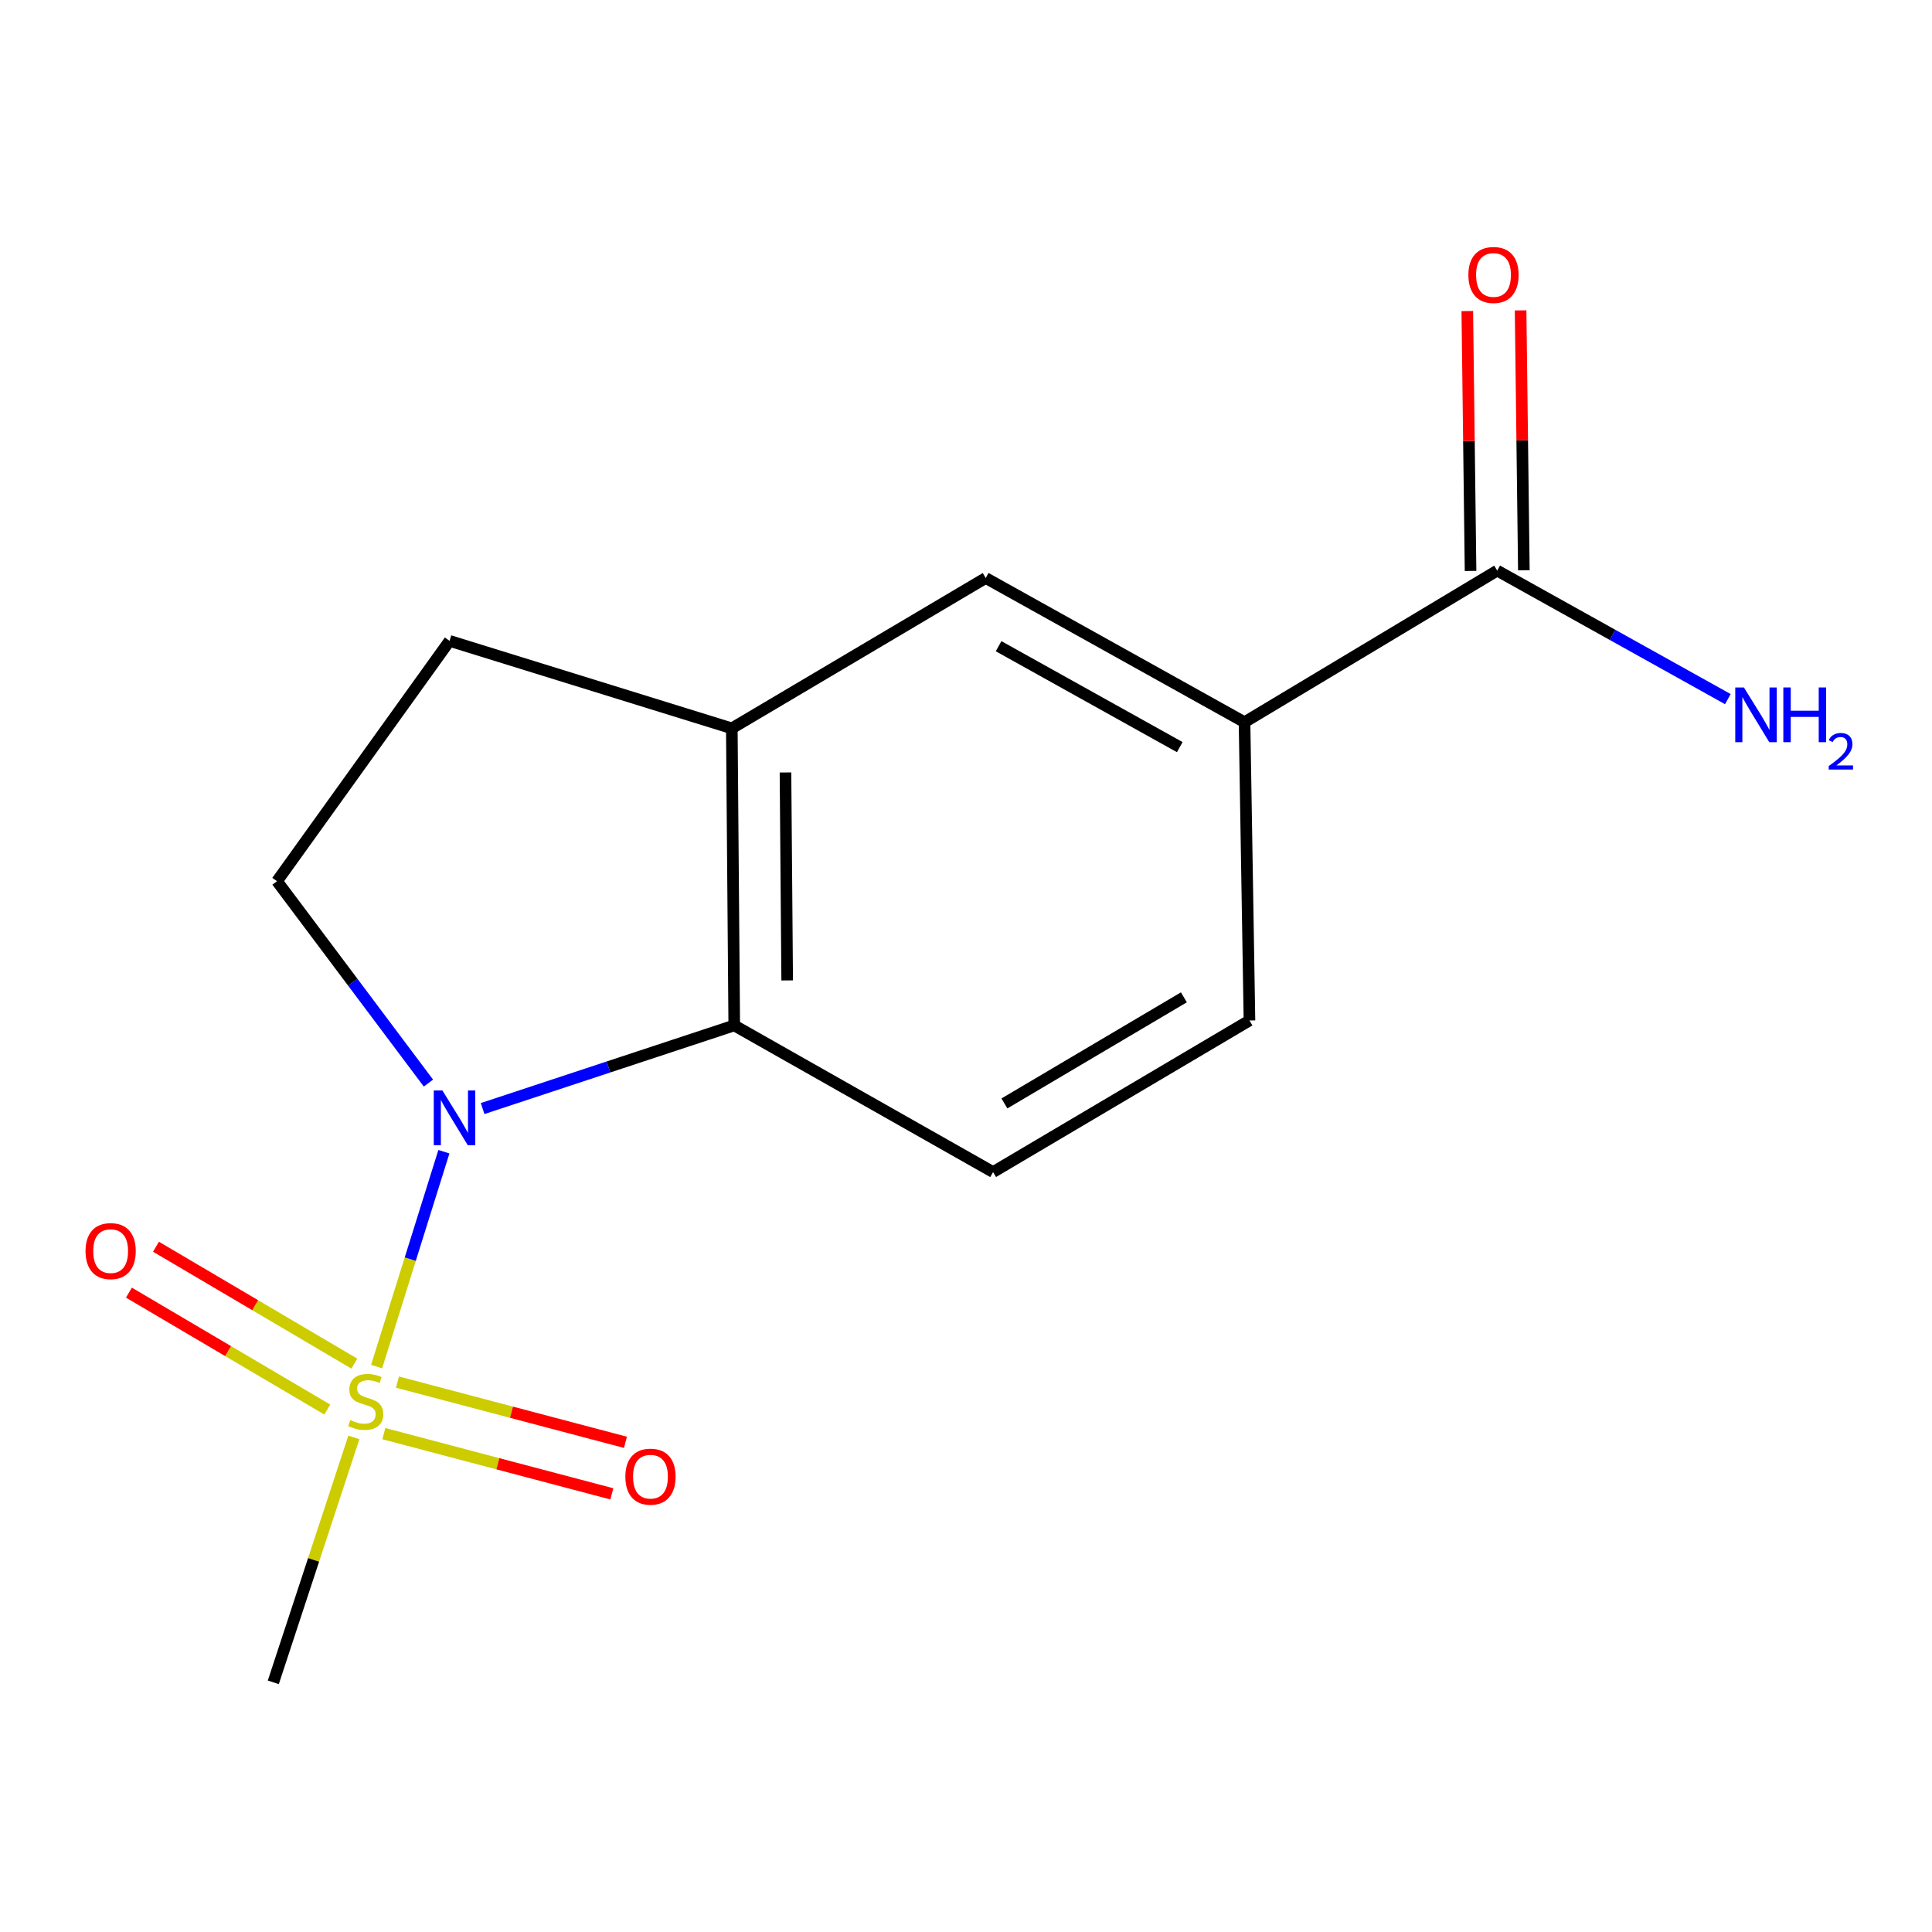 <?xml version='1.0' encoding='iso-8859-1'?>
<svg version='1.1' baseProfile='full'
              xmlns='http://www.w3.org/2000/svg'
                      xmlns:rdkit='http://www.rdkit.org/xml'
                      xmlns:xlink='http://www.w3.org/1999/xlink'
                  xml:space='preserve'
width='1000px' height='1000px' viewBox='0 0 1000 1000'>
<!-- END OF HEADER -->
<rect style='opacity:1.0;fill:#FFFFFF;stroke:none' width='1000' height='1000' x='0' y='0'> </rect>
<path class='bond-0' d='M 194.938,707.339 L 212.349,651.732' style='fill:none;fill-rule:evenodd;stroke:#CCCC00;stroke-width:6px;stroke-linecap:butt;stroke-linejoin:miter;stroke-opacity:1' />
<path class='bond-0' d='M 212.349,651.732 L 229.759,596.124' style='fill:none;fill-rule:evenodd;stroke:#0000FF;stroke-width:6px;stroke-linecap:butt;stroke-linejoin:miter;stroke-opacity:1' />
<path class='bond-8' d='M 183.405,705.809 L 132.068,675.555' style='fill:none;fill-rule:evenodd;stroke:#CCCC00;stroke-width:6px;stroke-linecap:butt;stroke-linejoin:miter;stroke-opacity:1' />
<path class='bond-8' d='M 132.068,675.555 L 80.731,645.301' style='fill:none;fill-rule:evenodd;stroke:#FF0000;stroke-width:6px;stroke-linecap:butt;stroke-linejoin:miter;stroke-opacity:1' />
<path class='bond-8' d='M 169.398,729.578 L 118.061,699.324' style='fill:none;fill-rule:evenodd;stroke:#CCCC00;stroke-width:6px;stroke-linecap:butt;stroke-linejoin:miter;stroke-opacity:1' />
<path class='bond-8' d='M 118.061,699.324 L 66.723,669.069' style='fill:none;fill-rule:evenodd;stroke:#FF0000;stroke-width:6px;stroke-linecap:butt;stroke-linejoin:miter;stroke-opacity:1' />
<path class='bond-9' d='M 198.681,742.045 L 257.682,757.631' style='fill:none;fill-rule:evenodd;stroke:#CCCC00;stroke-width:6px;stroke-linecap:butt;stroke-linejoin:miter;stroke-opacity:1' />
<path class='bond-9' d='M 257.682,757.631 L 316.684,773.218' style='fill:none;fill-rule:evenodd;stroke:#FF0000;stroke-width:6px;stroke-linecap:butt;stroke-linejoin:miter;stroke-opacity:1' />
<path class='bond-9' d='M 205.727,715.371 L 264.729,730.958' style='fill:none;fill-rule:evenodd;stroke:#CCCC00;stroke-width:6px;stroke-linecap:butt;stroke-linejoin:miter;stroke-opacity:1' />
<path class='bond-9' d='M 264.729,730.958 L 323.73,746.544' style='fill:none;fill-rule:evenodd;stroke:#FF0000;stroke-width:6px;stroke-linecap:butt;stroke-linejoin:miter;stroke-opacity:1' />
<path class='bond-14' d='M 183.159,744.011 L 162.311,807.392' style='fill:none;fill-rule:evenodd;stroke:#CCCC00;stroke-width:6px;stroke-linecap:butt;stroke-linejoin:miter;stroke-opacity:1' />
<path class='bond-14' d='M 162.311,807.392 L 141.462,870.773' style='fill:none;fill-rule:evenodd;stroke:#000000;stroke-width:6px;stroke-linecap:butt;stroke-linejoin:miter;stroke-opacity:1' />
<path class='bond-1' d='M 249.801,573.784 L 314.923,552.269' style='fill:none;fill-rule:evenodd;stroke:#0000FF;stroke-width:6px;stroke-linecap:butt;stroke-linejoin:miter;stroke-opacity:1' />
<path class='bond-1' d='M 314.923,552.269 L 380.045,530.755' style='fill:none;fill-rule:evenodd;stroke:#000000;stroke-width:6px;stroke-linecap:butt;stroke-linejoin:miter;stroke-opacity:1' />
<path class='bond-4' d='M 221.756,560.604 L 182.567,508.358' style='fill:none;fill-rule:evenodd;stroke:#0000FF;stroke-width:6px;stroke-linecap:butt;stroke-linejoin:miter;stroke-opacity:1' />
<path class='bond-4' d='M 182.567,508.358 L 143.378,456.112' style='fill:none;fill-rule:evenodd;stroke:#000000;stroke-width:6px;stroke-linecap:butt;stroke-linejoin:miter;stroke-opacity:1' />
<path class='bond-2' d='M 380.045,530.755 L 378.788,376.993' style='fill:none;fill-rule:evenodd;stroke:#000000;stroke-width:6px;stroke-linecap:butt;stroke-linejoin:miter;stroke-opacity:1' />
<path class='bond-2' d='M 407.444,507.465 L 406.564,399.832' style='fill:none;fill-rule:evenodd;stroke:#000000;stroke-width:6px;stroke-linecap:butt;stroke-linejoin:miter;stroke-opacity:1' />
<path class='bond-7' d='M 380.045,530.755 L 514.019,606.655' style='fill:none;fill-rule:evenodd;stroke:#000000;stroke-width:6px;stroke-linecap:butt;stroke-linejoin:miter;stroke-opacity:1' />
<path class='bond-6' d='M 378.788,376.993 L 510.203,299.177' style='fill:none;fill-rule:evenodd;stroke:#000000;stroke-width:6px;stroke-linecap:butt;stroke-linejoin:miter;stroke-opacity:1' />
<path class='bond-15' d='M 378.788,376.993 L 232.689,331.717' style='fill:none;fill-rule:evenodd;stroke:#000000;stroke-width:6px;stroke-linecap:butt;stroke-linejoin:miter;stroke-opacity:1' />
<path class='bond-3' d='M 774.949,295.345 L 644.162,373.805' style='fill:none;fill-rule:evenodd;stroke:#000000;stroke-width:6px;stroke-linecap:butt;stroke-linejoin:miter;stroke-opacity:1' />
<path class='bond-12' d='M 788.742,295.173 L 787.901,227.915' style='fill:none;fill-rule:evenodd;stroke:#000000;stroke-width:6px;stroke-linecap:butt;stroke-linejoin:miter;stroke-opacity:1' />
<path class='bond-12' d='M 787.901,227.915 L 787.059,160.658' style='fill:none;fill-rule:evenodd;stroke:#FF0000;stroke-width:6px;stroke-linecap:butt;stroke-linejoin:miter;stroke-opacity:1' />
<path class='bond-12' d='M 761.156,295.518 L 760.314,228.26' style='fill:none;fill-rule:evenodd;stroke:#000000;stroke-width:6px;stroke-linecap:butt;stroke-linejoin:miter;stroke-opacity:1' />
<path class='bond-12' d='M 760.314,228.26 L 759.472,161.003' style='fill:none;fill-rule:evenodd;stroke:#FF0000;stroke-width:6px;stroke-linecap:butt;stroke-linejoin:miter;stroke-opacity:1' />
<path class='bond-13' d='M 774.949,295.345 L 834.642,328.607' style='fill:none;fill-rule:evenodd;stroke:#000000;stroke-width:6px;stroke-linecap:butt;stroke-linejoin:miter;stroke-opacity:1' />
<path class='bond-13' d='M 834.642,328.607 L 894.334,361.868' style='fill:none;fill-rule:evenodd;stroke:#0000FF;stroke-width:6px;stroke-linecap:butt;stroke-linejoin:miter;stroke-opacity:1' />
<path class='bond-10' d='M 143.378,456.112 L 232.689,331.717' style='fill:none;fill-rule:evenodd;stroke:#000000;stroke-width:6px;stroke-linecap:butt;stroke-linejoin:miter;stroke-opacity:1' />
<path class='bond-5' d='M 644.162,373.805 L 646.722,528.195' style='fill:none;fill-rule:evenodd;stroke:#000000;stroke-width:6px;stroke-linecap:butt;stroke-linejoin:miter;stroke-opacity:1' />
<path class='bond-16' d='M 644.162,373.805 L 510.203,299.177' style='fill:none;fill-rule:evenodd;stroke:#000000;stroke-width:6px;stroke-linecap:butt;stroke-linejoin:miter;stroke-opacity:1' />
<path class='bond-16' d='M 610.642,386.712 L 516.87,334.473' style='fill:none;fill-rule:evenodd;stroke:#000000;stroke-width:6px;stroke-linecap:butt;stroke-linejoin:miter;stroke-opacity:1' />
<path class='bond-11' d='M 514.019,606.655 L 646.722,528.195' style='fill:none;fill-rule:evenodd;stroke:#000000;stroke-width:6px;stroke-linecap:butt;stroke-linejoin:miter;stroke-opacity:1' />
<path class='bond-11' d='M 519.883,571.138 L 612.775,516.216' style='fill:none;fill-rule:evenodd;stroke:#000000;stroke-width:6px;stroke-linecap:butt;stroke-linejoin:miter;stroke-opacity:1' />
<path  class='atom-0' d='M 181.313 735.023
Q 181.633 735.143, 182.953 735.703
Q 184.273 736.263, 185.713 736.623
Q 187.193 736.943, 188.633 736.943
Q 191.313 736.943, 192.873 735.663
Q 194.433 734.343, 194.433 732.063
Q 194.433 730.503, 193.633 729.543
Q 192.873 728.583, 191.673 728.063
Q 190.473 727.543, 188.473 726.943
Q 185.953 726.183, 184.433 725.463
Q 182.953 724.743, 181.873 723.223
Q 180.833 721.703, 180.833 719.143
Q 180.833 715.583, 183.233 713.383
Q 185.673 711.183, 190.473 711.183
Q 193.753 711.183, 197.473 712.743
L 196.553 715.823
Q 193.153 714.423, 190.593 714.423
Q 187.833 714.423, 186.313 715.583
Q 184.793 716.703, 184.833 718.663
Q 184.833 720.183, 185.593 721.103
Q 186.393 722.023, 187.513 722.543
Q 188.673 723.063, 190.593 723.663
Q 193.153 724.463, 194.673 725.263
Q 196.193 726.063, 197.273 727.703
Q 198.393 729.303, 198.393 732.063
Q 198.393 735.983, 195.753 738.103
Q 193.153 740.183, 188.793 740.183
Q 186.273 740.183, 184.353 739.623
Q 182.473 739.103, 180.233 738.183
L 181.313 735.023
' fill='#CCCC00'/>
<path  class='atom-1' d='M 228.989 564.431
L 238.269 579.431
Q 239.189 580.911, 240.669 583.591
Q 242.149 586.271, 242.229 586.431
L 242.229 564.431
L 245.989 564.431
L 245.989 592.751
L 242.109 592.751
L 232.149 576.351
Q 230.989 574.431, 229.749 572.231
Q 228.549 570.031, 228.189 569.351
L 228.189 592.751
L 224.509 592.751
L 224.509 564.431
L 228.989 564.431
' fill='#0000FF'/>
<path  class='atom-9' d='M 44.27 647.567
Q 44.27 640.767, 47.63 636.967
Q 50.99 633.167, 57.27 633.167
Q 63.55 633.167, 66.91 636.967
Q 70.27 640.767, 70.27 647.567
Q 70.27 654.447, 66.87 658.367
Q 63.47 662.247, 57.27 662.247
Q 51.03 662.247, 47.63 658.367
Q 44.27 654.487, 44.27 647.567
M 57.27 659.047
Q 61.59 659.047, 63.91 656.167
Q 66.27 653.247, 66.27 647.567
Q 66.27 642.007, 63.91 639.207
Q 61.59 636.367, 57.27 636.367
Q 52.95 636.367, 50.59 639.167
Q 48.27 641.967, 48.27 647.567
Q 48.27 653.287, 50.59 656.167
Q 52.95 659.047, 57.27 659.047
' fill='#FF0000'/>
<path  class='atom-10' d='M 323.684 764.314
Q 323.684 757.514, 327.044 753.714
Q 330.404 749.914, 336.684 749.914
Q 342.964 749.914, 346.324 753.714
Q 349.684 757.514, 349.684 764.314
Q 349.684 771.194, 346.284 775.114
Q 342.884 778.994, 336.684 778.994
Q 330.444 778.994, 327.044 775.114
Q 323.684 771.234, 323.684 764.314
M 336.684 775.794
Q 341.004 775.794, 343.324 772.914
Q 345.684 769.994, 345.684 764.314
Q 345.684 758.754, 343.324 755.954
Q 341.004 753.114, 336.684 753.114
Q 332.364 753.114, 330.004 755.914
Q 327.684 758.714, 327.684 764.314
Q 327.684 770.034, 330.004 772.914
Q 332.364 775.794, 336.684 775.794
' fill='#FF0000'/>
<path  class='atom-13' d='M 760.033 142.322
Q 760.033 135.522, 763.393 131.722
Q 766.753 127.922, 773.033 127.922
Q 779.313 127.922, 782.673 131.722
Q 786.033 135.522, 786.033 142.322
Q 786.033 149.202, 782.633 153.122
Q 779.233 157.002, 773.033 157.002
Q 766.793 157.002, 763.393 153.122
Q 760.033 149.242, 760.033 142.322
M 773.033 153.802
Q 777.353 153.802, 779.673 150.922
Q 782.033 148.002, 782.033 142.322
Q 782.033 136.762, 779.673 133.962
Q 777.353 131.122, 773.033 131.122
Q 768.713 131.122, 766.353 133.922
Q 764.033 136.722, 764.033 142.322
Q 764.033 148.042, 766.353 150.922
Q 768.713 153.802, 773.033 153.802
' fill='#FF0000'/>
<path  class='atom-14' d='M 902.648 355.829
L 911.928 370.829
Q 912.848 372.309, 914.328 374.989
Q 915.808 377.669, 915.888 377.829
L 915.888 355.829
L 919.648 355.829
L 919.648 384.149
L 915.768 384.149
L 905.808 367.749
Q 904.648 365.829, 903.408 363.629
Q 902.208 361.429, 901.848 360.749
L 901.848 384.149
L 898.168 384.149
L 898.168 355.829
L 902.648 355.829
' fill='#0000FF'/>
<path  class='atom-14' d='M 923.048 355.829
L 926.888 355.829
L 926.888 367.869
L 941.368 367.869
L 941.368 355.829
L 945.208 355.829
L 945.208 384.149
L 941.368 384.149
L 941.368 371.069
L 926.888 371.069
L 926.888 384.149
L 923.048 384.149
L 923.048 355.829
' fill='#0000FF'/>
<path  class='atom-14' d='M 946.581 383.155
Q 947.267 381.386, 948.904 380.409
Q 950.541 379.406, 952.811 379.406
Q 955.636 379.406, 957.22 380.937
Q 958.804 382.469, 958.804 385.188
Q 958.804 387.96, 956.745 390.547
Q 954.712 393.134, 950.488 396.197
L 959.121 396.197
L 959.121 398.309
L 946.528 398.309
L 946.528 396.54
Q 950.013 394.058, 952.072 392.21
Q 954.158 390.362, 955.161 388.699
Q 956.164 387.036, 956.164 385.32
Q 956.164 383.525, 955.267 382.521
Q 954.369 381.518, 952.811 381.518
Q 951.307 381.518, 950.303 382.125
Q 949.3 382.733, 948.587 384.079
L 946.581 383.155
' fill='#0000FF'/>
</svg>
